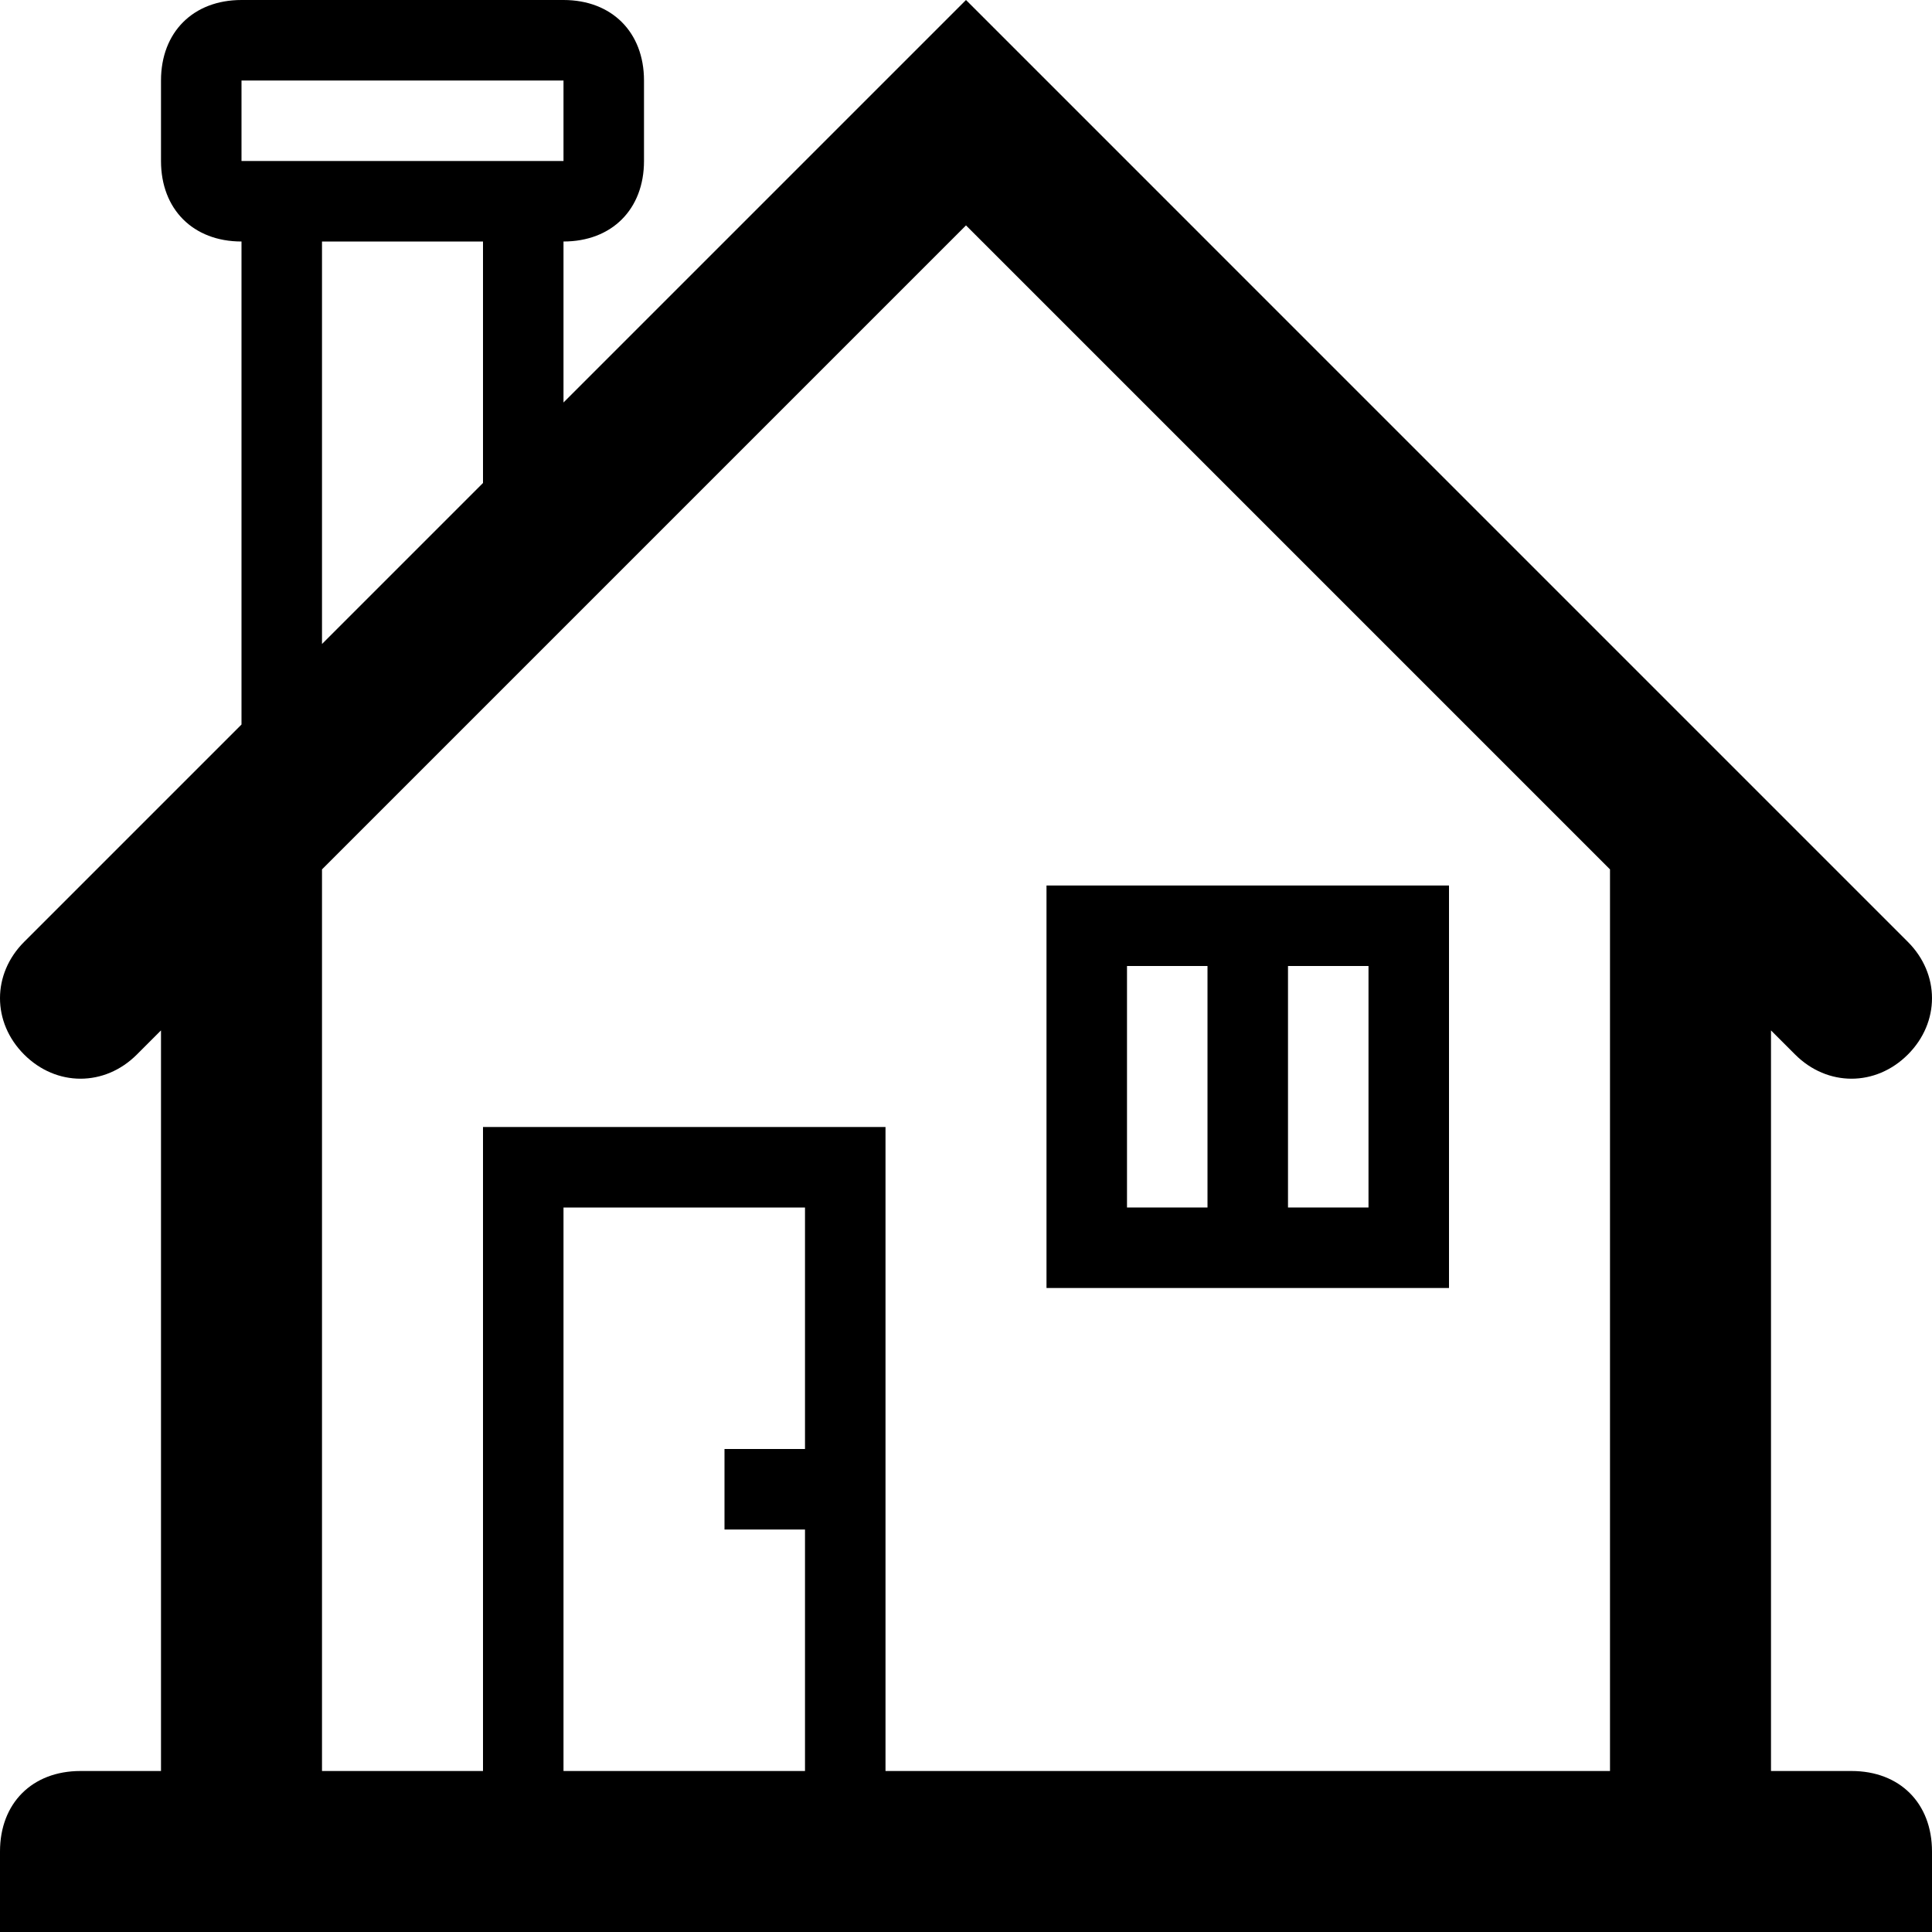 <svg class="mb-3" enable-background="new 0 0 24 24" height="88px" version="1.1" viewBox="0 0 24 24" width="88px" xml:space="preserve" xmlns="http://www.w3.org/2000/svg" xmlns:xlink="http://www.w3.org/1999/xlink"><g><path d="M18,11h-5v5h5V11z M15,15h-1v-3h1V15z M17,15h-1v-3h1V15z"></path><path d="M23,22h-1v-9.2l0.3,0.3c0.4,0.4,1,0.4,1.4,0l0,0c0.4-0.4,0.4-1,0-1.4L12,0L7,5V3c0.6,0,1-0.4,1-1V1c0-0.6-0.4-1-1-1H3   C2.4,0,2,0.4,2,1v1c0,0.6,0.4,1,1,1v6l-2.7,2.7c-0.4,0.4-0.4,1,0,1.4l0,0c0.4,0.4,1,0.4,1.4,0L2,12.8V22H1c-0.6,0-1,0.4-1,1v1h24   v-1C24,22.4,23.6,22,23,22z M12,2.8l8,8V22h-9v-8H6v8H4V10.8L12,2.8z M10,19v3H7v-7h3v3H9v1H10z M4,8V3h2v3L4,8z M3,1h4v1H3V1z"></path></g></svg>